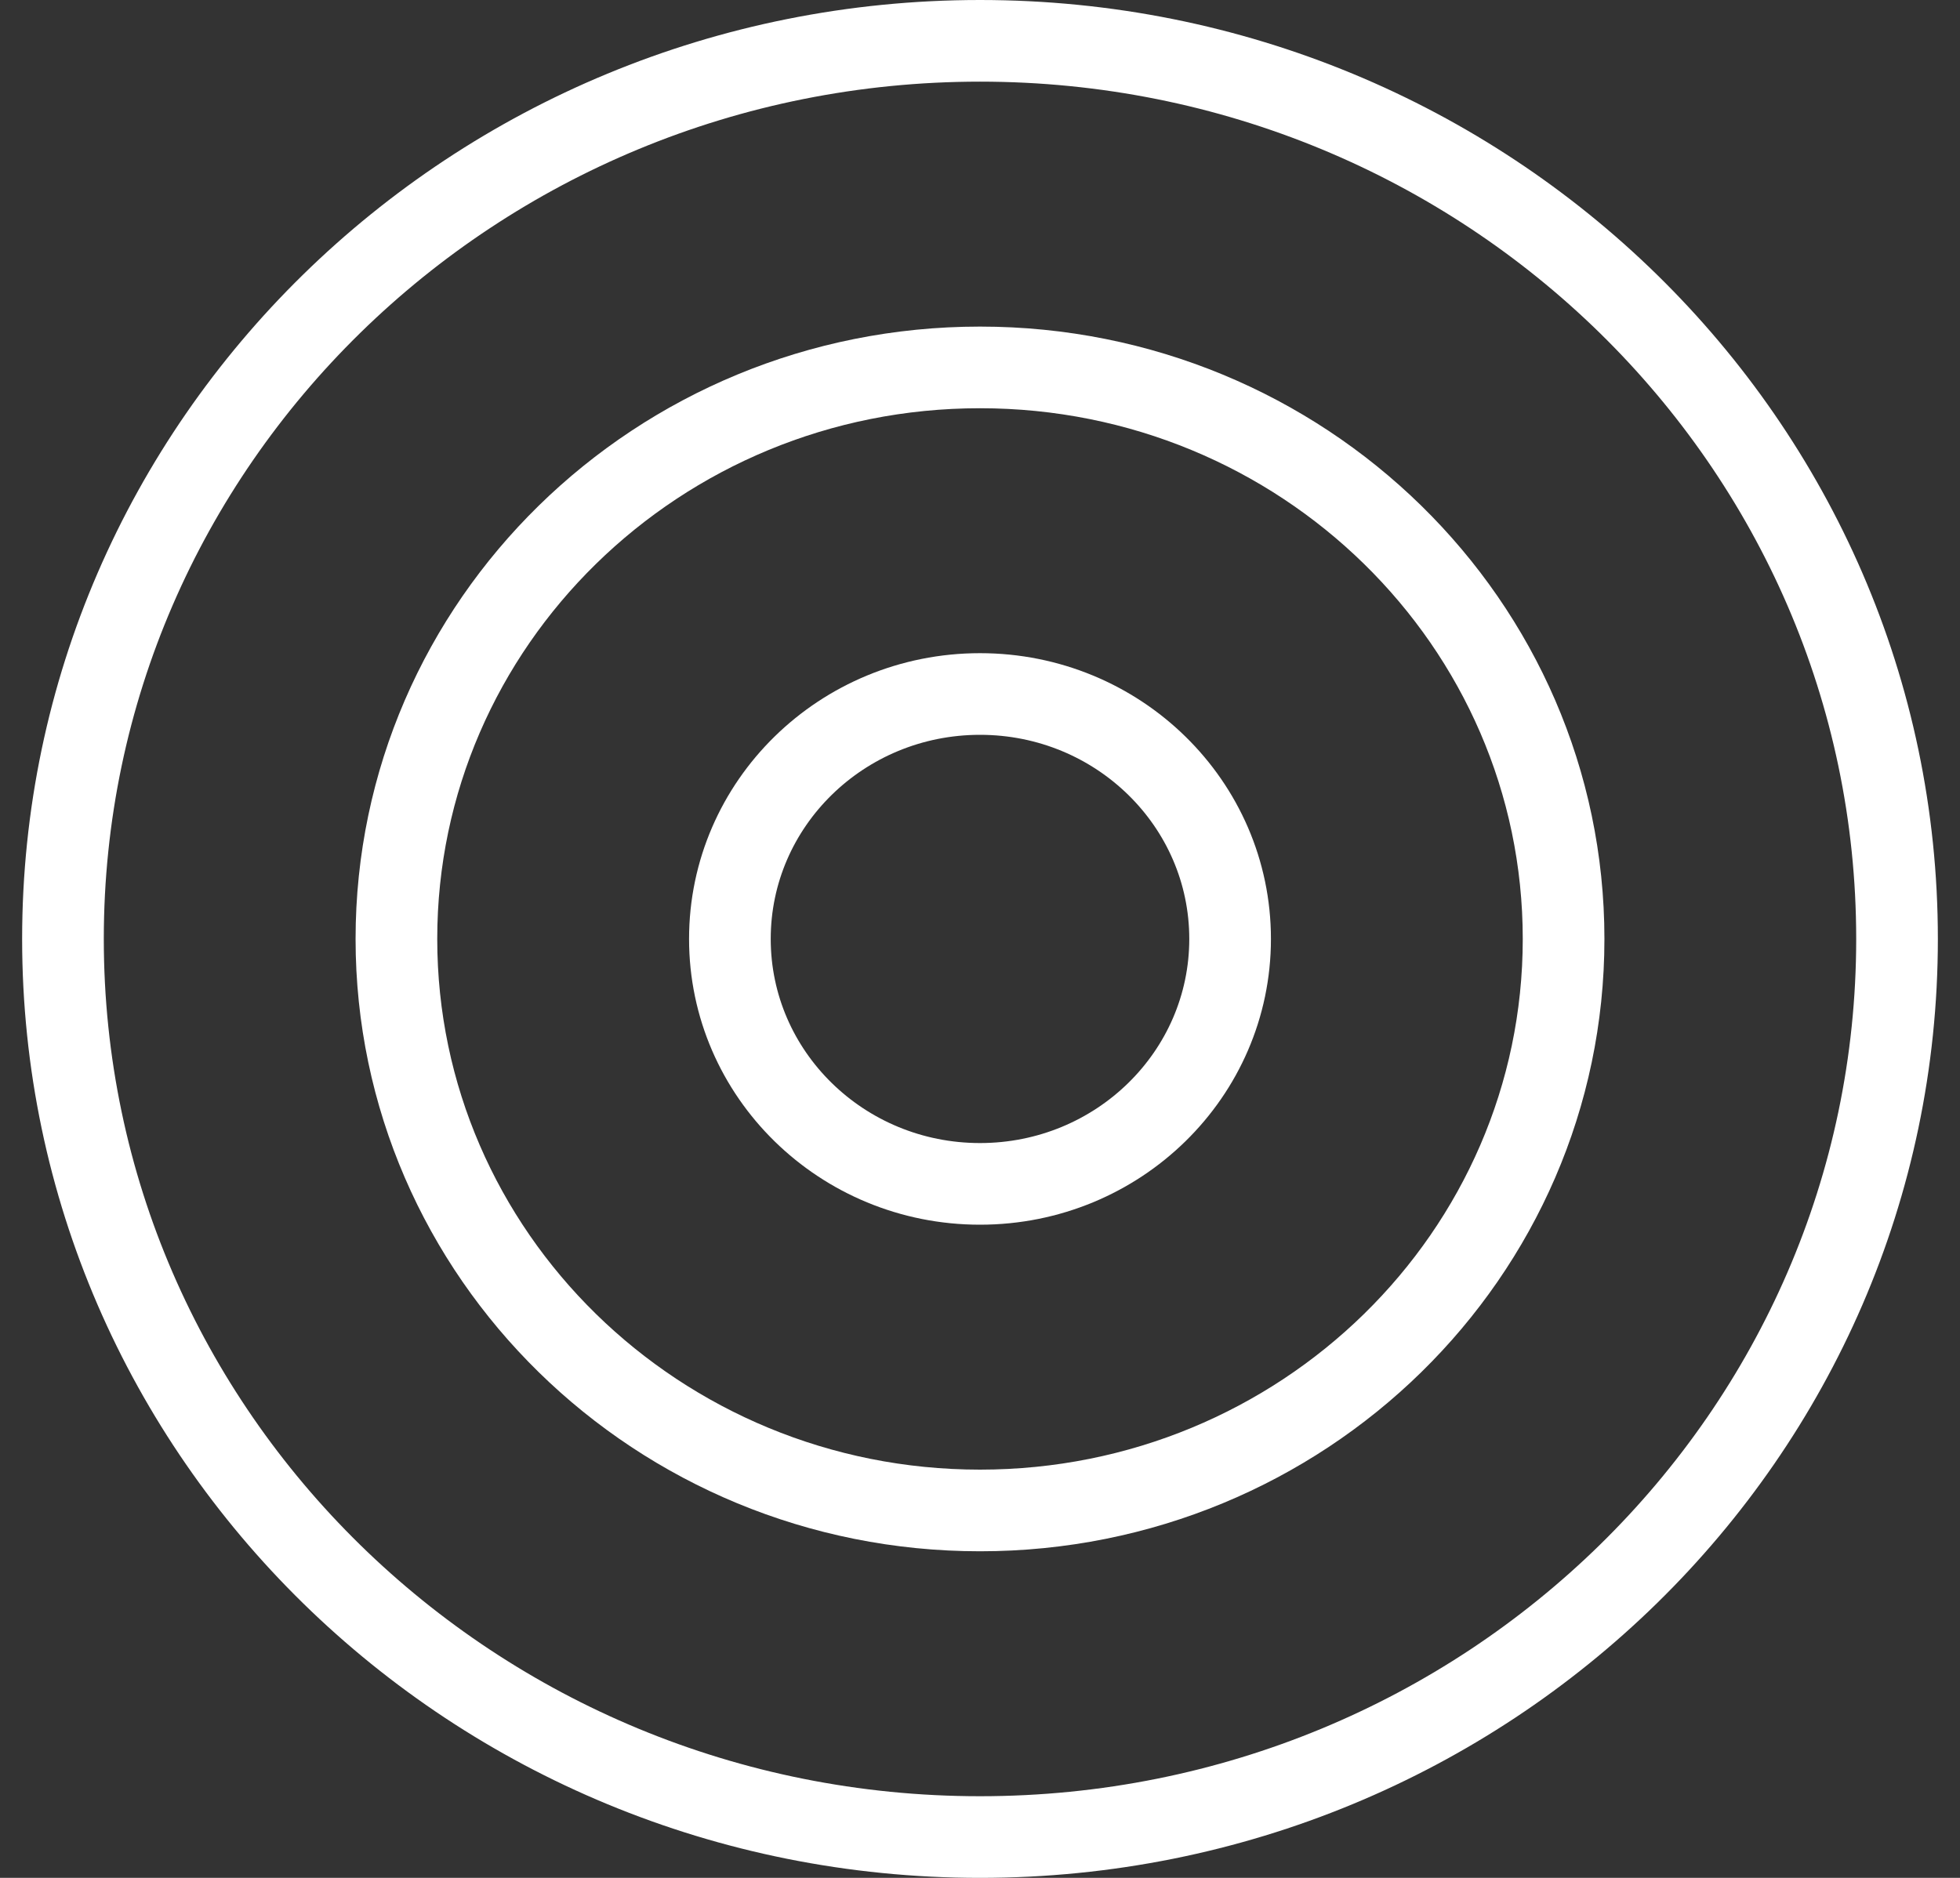 <?xml version="1.0" encoding="utf-8"?>
<svg xmlns="http://www.w3.org/2000/svg" width="48" height="46" viewBox="0 0 48 46" fill="none">
<rect x="0" y="0" width="48" height="46" fill="#333333" stroke="none"/>
<path d="M24 45C36.403 45 46.458 35.15 46.458 23C46.458 10.85 36.403 1 24 1C11.597 1 1.542 10.85 1.542 23C1.542 35.15 11.597 45 24 45Z" stroke="white" stroke-width="2" stroke-miterlimit="10" stroke-linecap="square"/>
<path d="M24 37C31.893 37 38.292 30.732 38.292 23C38.292 15.268 31.893 9 24 9C16.107 9 9.708 15.268 9.708 23C9.708 30.732 16.107 37 24 37Z" stroke="white" stroke-width="2" stroke-miterlimit="10" stroke-linecap="square"/>
<path d="M24 29C27.383 29 30.125 26.314 30.125 23C30.125 19.686 27.383 17 24 17C20.617 17 17.875 19.686 17.875 23C17.875 26.314 20.617 29 24 29Z" stroke="white" stroke-width="2" stroke-miterlimit="10" stroke-linecap="square"/>
</svg>